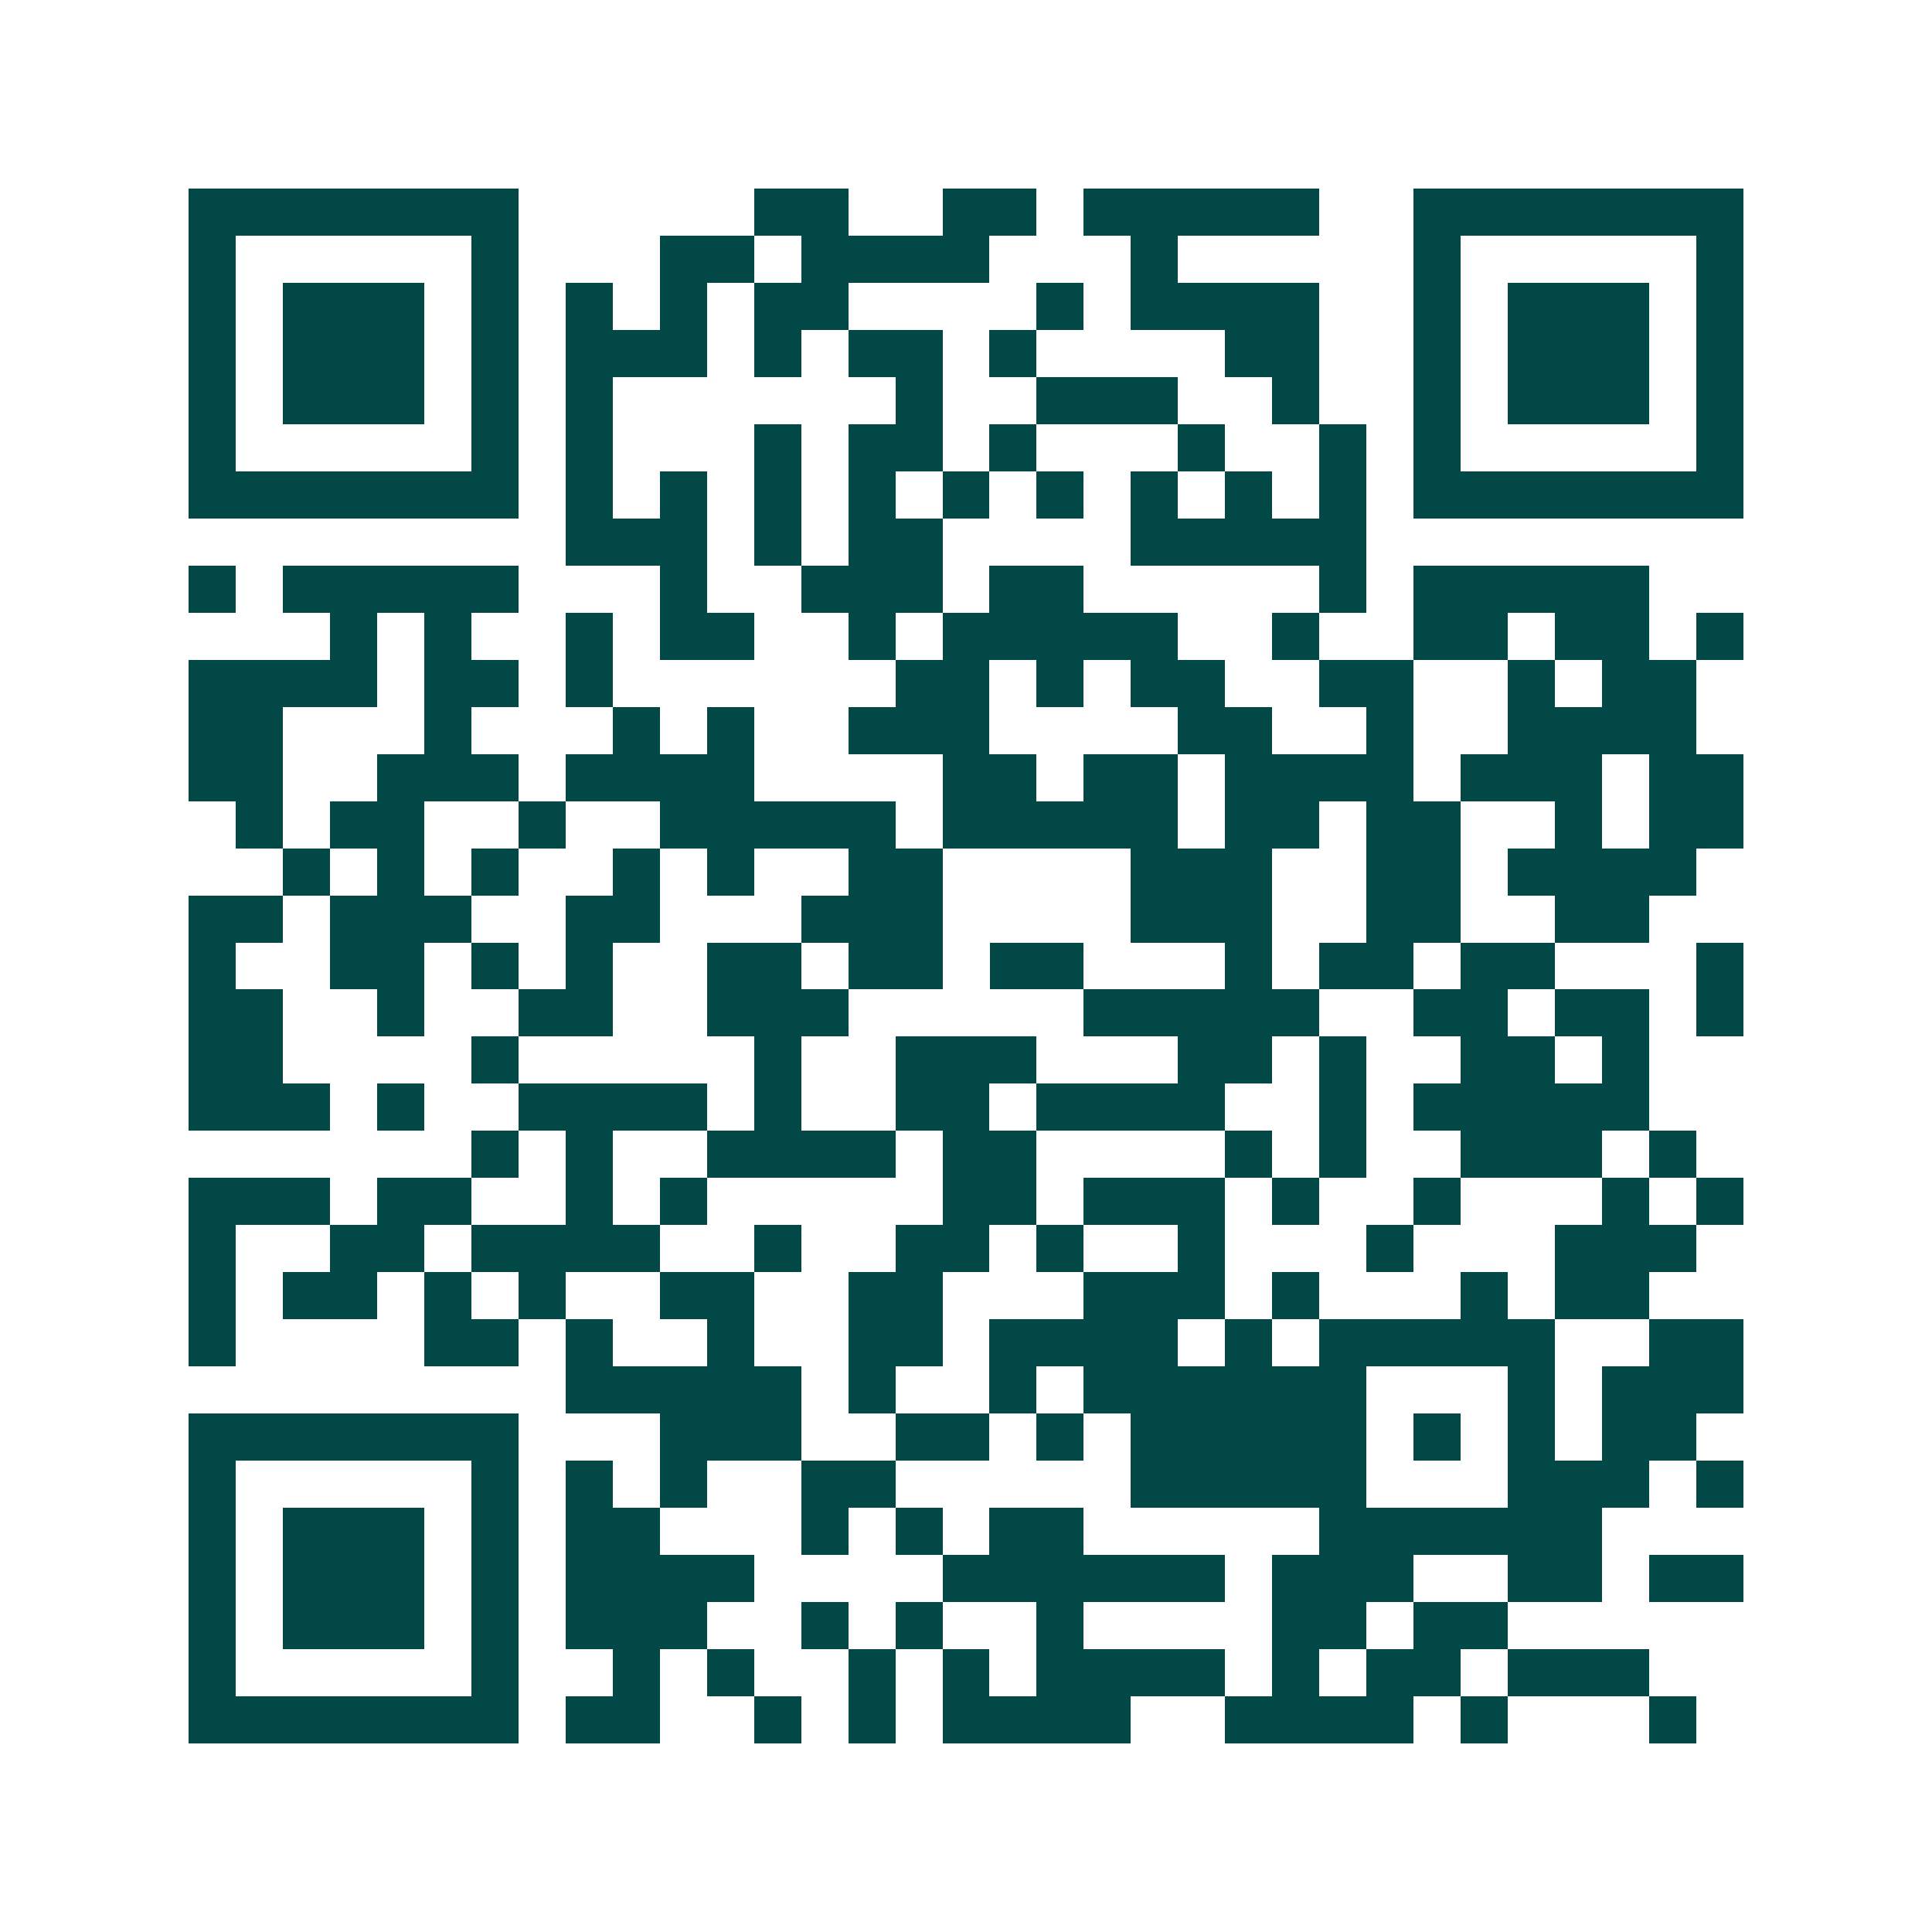 <svg xmlns="http://www.w3.org/2000/svg" width="200" height="200" viewBox="0 0 41 41" shape-rendering="crispEdges"><path fill="#ffffff" d="M0 0h41v41H0z"/><path stroke="#014847" d="M4 4.5h7m5 0h2m2 0h2m1 0h5m2 0h7M4 5.5h1m5 0h1m3 0h2m1 0h4m3 0h1m5 0h1m5 0h1M4 6.5h1m1 0h3m1 0h1m1 0h1m1 0h1m1 0h2m4 0h1m1 0h4m2 0h1m1 0h3m1 0h1M4 7.5h1m1 0h3m1 0h1m1 0h3m1 0h1m1 0h2m1 0h1m4 0h2m2 0h1m1 0h3m1 0h1M4 8.5h1m1 0h3m1 0h1m1 0h1m6 0h1m2 0h3m2 0h1m2 0h1m1 0h3m1 0h1M4 9.5h1m5 0h1m1 0h1m3 0h1m1 0h2m1 0h1m3 0h1m2 0h1m1 0h1m5 0h1M4 10.5h7m1 0h1m1 0h1m1 0h1m1 0h1m1 0h1m1 0h1m1 0h1m1 0h1m1 0h1m1 0h7M12 11.5h3m1 0h1m1 0h2m4 0h5M4 12.5h1m1 0h5m3 0h1m2 0h3m1 0h2m5 0h1m1 0h5M7 13.5h1m1 0h1m2 0h1m1 0h2m2 0h1m1 0h5m2 0h1m2 0h2m1 0h2m1 0h1M4 14.5h4m1 0h2m1 0h1m6 0h2m1 0h1m1 0h2m2 0h2m2 0h1m1 0h2M4 15.5h2m3 0h1m3 0h1m1 0h1m2 0h3m4 0h2m2 0h1m2 0h4M4 16.5h2m2 0h3m1 0h4m4 0h2m1 0h2m1 0h4m1 0h3m1 0h2M5 17.5h1m1 0h2m2 0h1m2 0h5m1 0h5m1 0h2m1 0h2m2 0h1m1 0h2M6 18.5h1m1 0h1m1 0h1m2 0h1m1 0h1m2 0h2m4 0h3m2 0h2m1 0h4M4 19.5h2m1 0h3m2 0h2m3 0h3m4 0h3m2 0h2m2 0h2M4 20.5h1m2 0h2m1 0h1m1 0h1m2 0h2m1 0h2m1 0h2m3 0h1m1 0h2m1 0h2m3 0h1M4 21.5h2m2 0h1m2 0h2m2 0h3m5 0h5m2 0h2m1 0h2m1 0h1M4 22.5h2m4 0h1m5 0h1m2 0h3m3 0h2m1 0h1m2 0h2m1 0h1M4 23.5h3m1 0h1m2 0h4m1 0h1m2 0h2m1 0h4m2 0h1m1 0h5M10 24.5h1m1 0h1m2 0h4m1 0h2m4 0h1m1 0h1m2 0h3m1 0h1M4 25.5h3m1 0h2m2 0h1m1 0h1m5 0h2m1 0h3m1 0h1m2 0h1m3 0h1m1 0h1M4 26.5h1m2 0h2m1 0h4m2 0h1m2 0h2m1 0h1m2 0h1m3 0h1m3 0h3M4 27.5h1m1 0h2m1 0h1m1 0h1m2 0h2m2 0h2m3 0h3m1 0h1m3 0h1m1 0h2M4 28.5h1m4 0h2m1 0h1m2 0h1m2 0h2m1 0h4m1 0h1m1 0h5m2 0h2M12 29.5h5m1 0h1m2 0h1m1 0h6m3 0h1m1 0h3M4 30.5h7m3 0h3m2 0h2m1 0h1m1 0h5m1 0h1m1 0h1m1 0h2M4 31.5h1m5 0h1m1 0h1m1 0h1m2 0h2m5 0h5m3 0h3m1 0h1M4 32.5h1m1 0h3m1 0h1m1 0h2m3 0h1m1 0h1m1 0h2m5 0h6M4 33.5h1m1 0h3m1 0h1m1 0h4m4 0h6m1 0h3m2 0h2m1 0h2M4 34.5h1m1 0h3m1 0h1m1 0h3m2 0h1m1 0h1m2 0h1m4 0h2m1 0h2M4 35.5h1m5 0h1m2 0h1m1 0h1m2 0h1m1 0h1m1 0h4m1 0h1m1 0h2m1 0h3M4 36.5h7m1 0h2m2 0h1m1 0h1m1 0h4m2 0h4m1 0h1m3 0h1"/></svg>

